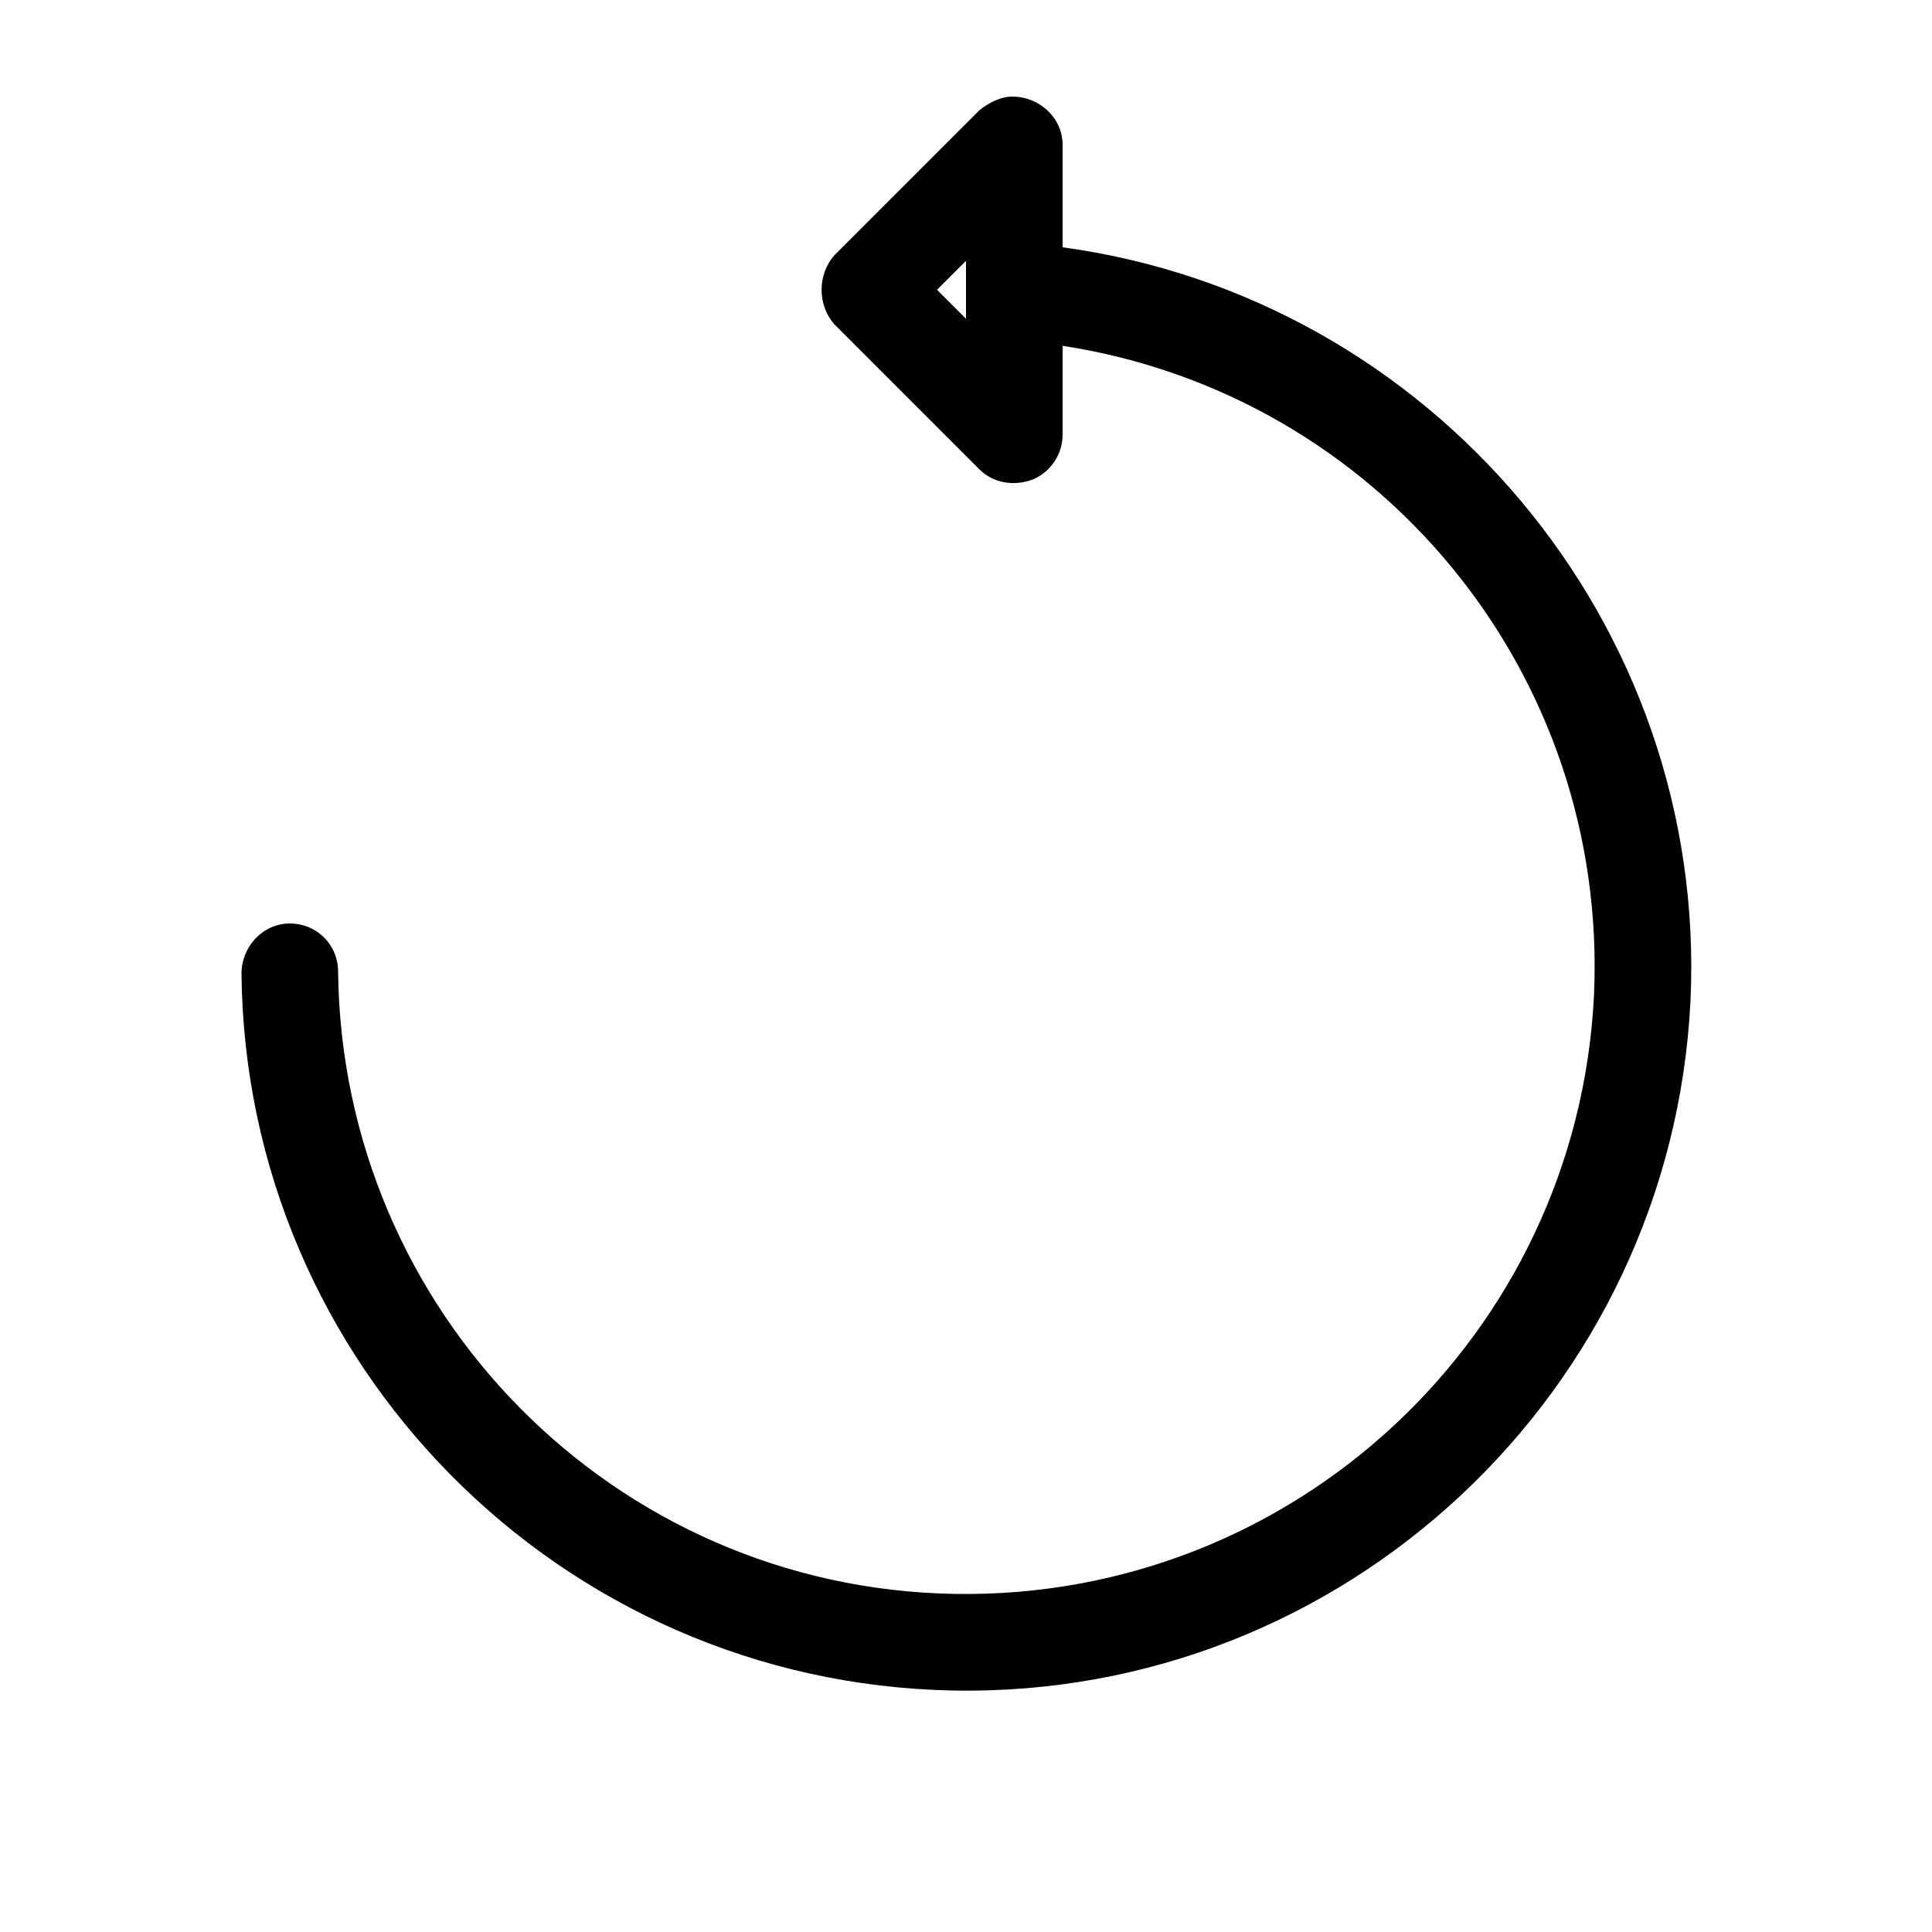 <svg width="32" height="32" viewBox="0 0 1000 1000" xmlns="http://www.w3.org/2000/svg">
  <path d="M 550 75C 550 75 550 128 550 128C 741 154 884 323 875 518C 865 720 696 879 493 875C 290 871 127 706 125 504C 125 490 136 478 150 478C 164 478 175 489 175 503C 177 679 318 822 494 825C 670 828 816 691 825 516C 833 348 713 204 550 179C 550 179 550 225 550 225C 550 235 544 244 535 248C 525 252 514 250 507 243C 507 243 432 168 432 168C 423 158 423 142 432 132C 432 132 507 57 507 57C 512 53 518 50 524 50C 538 50 550 61 550 75C 550 75 550 75 550 75M 485 150C 485 150 500 165 500 165C 500 165 500 135 500 135C 500 135 485 150 485 150"></path>
</svg>